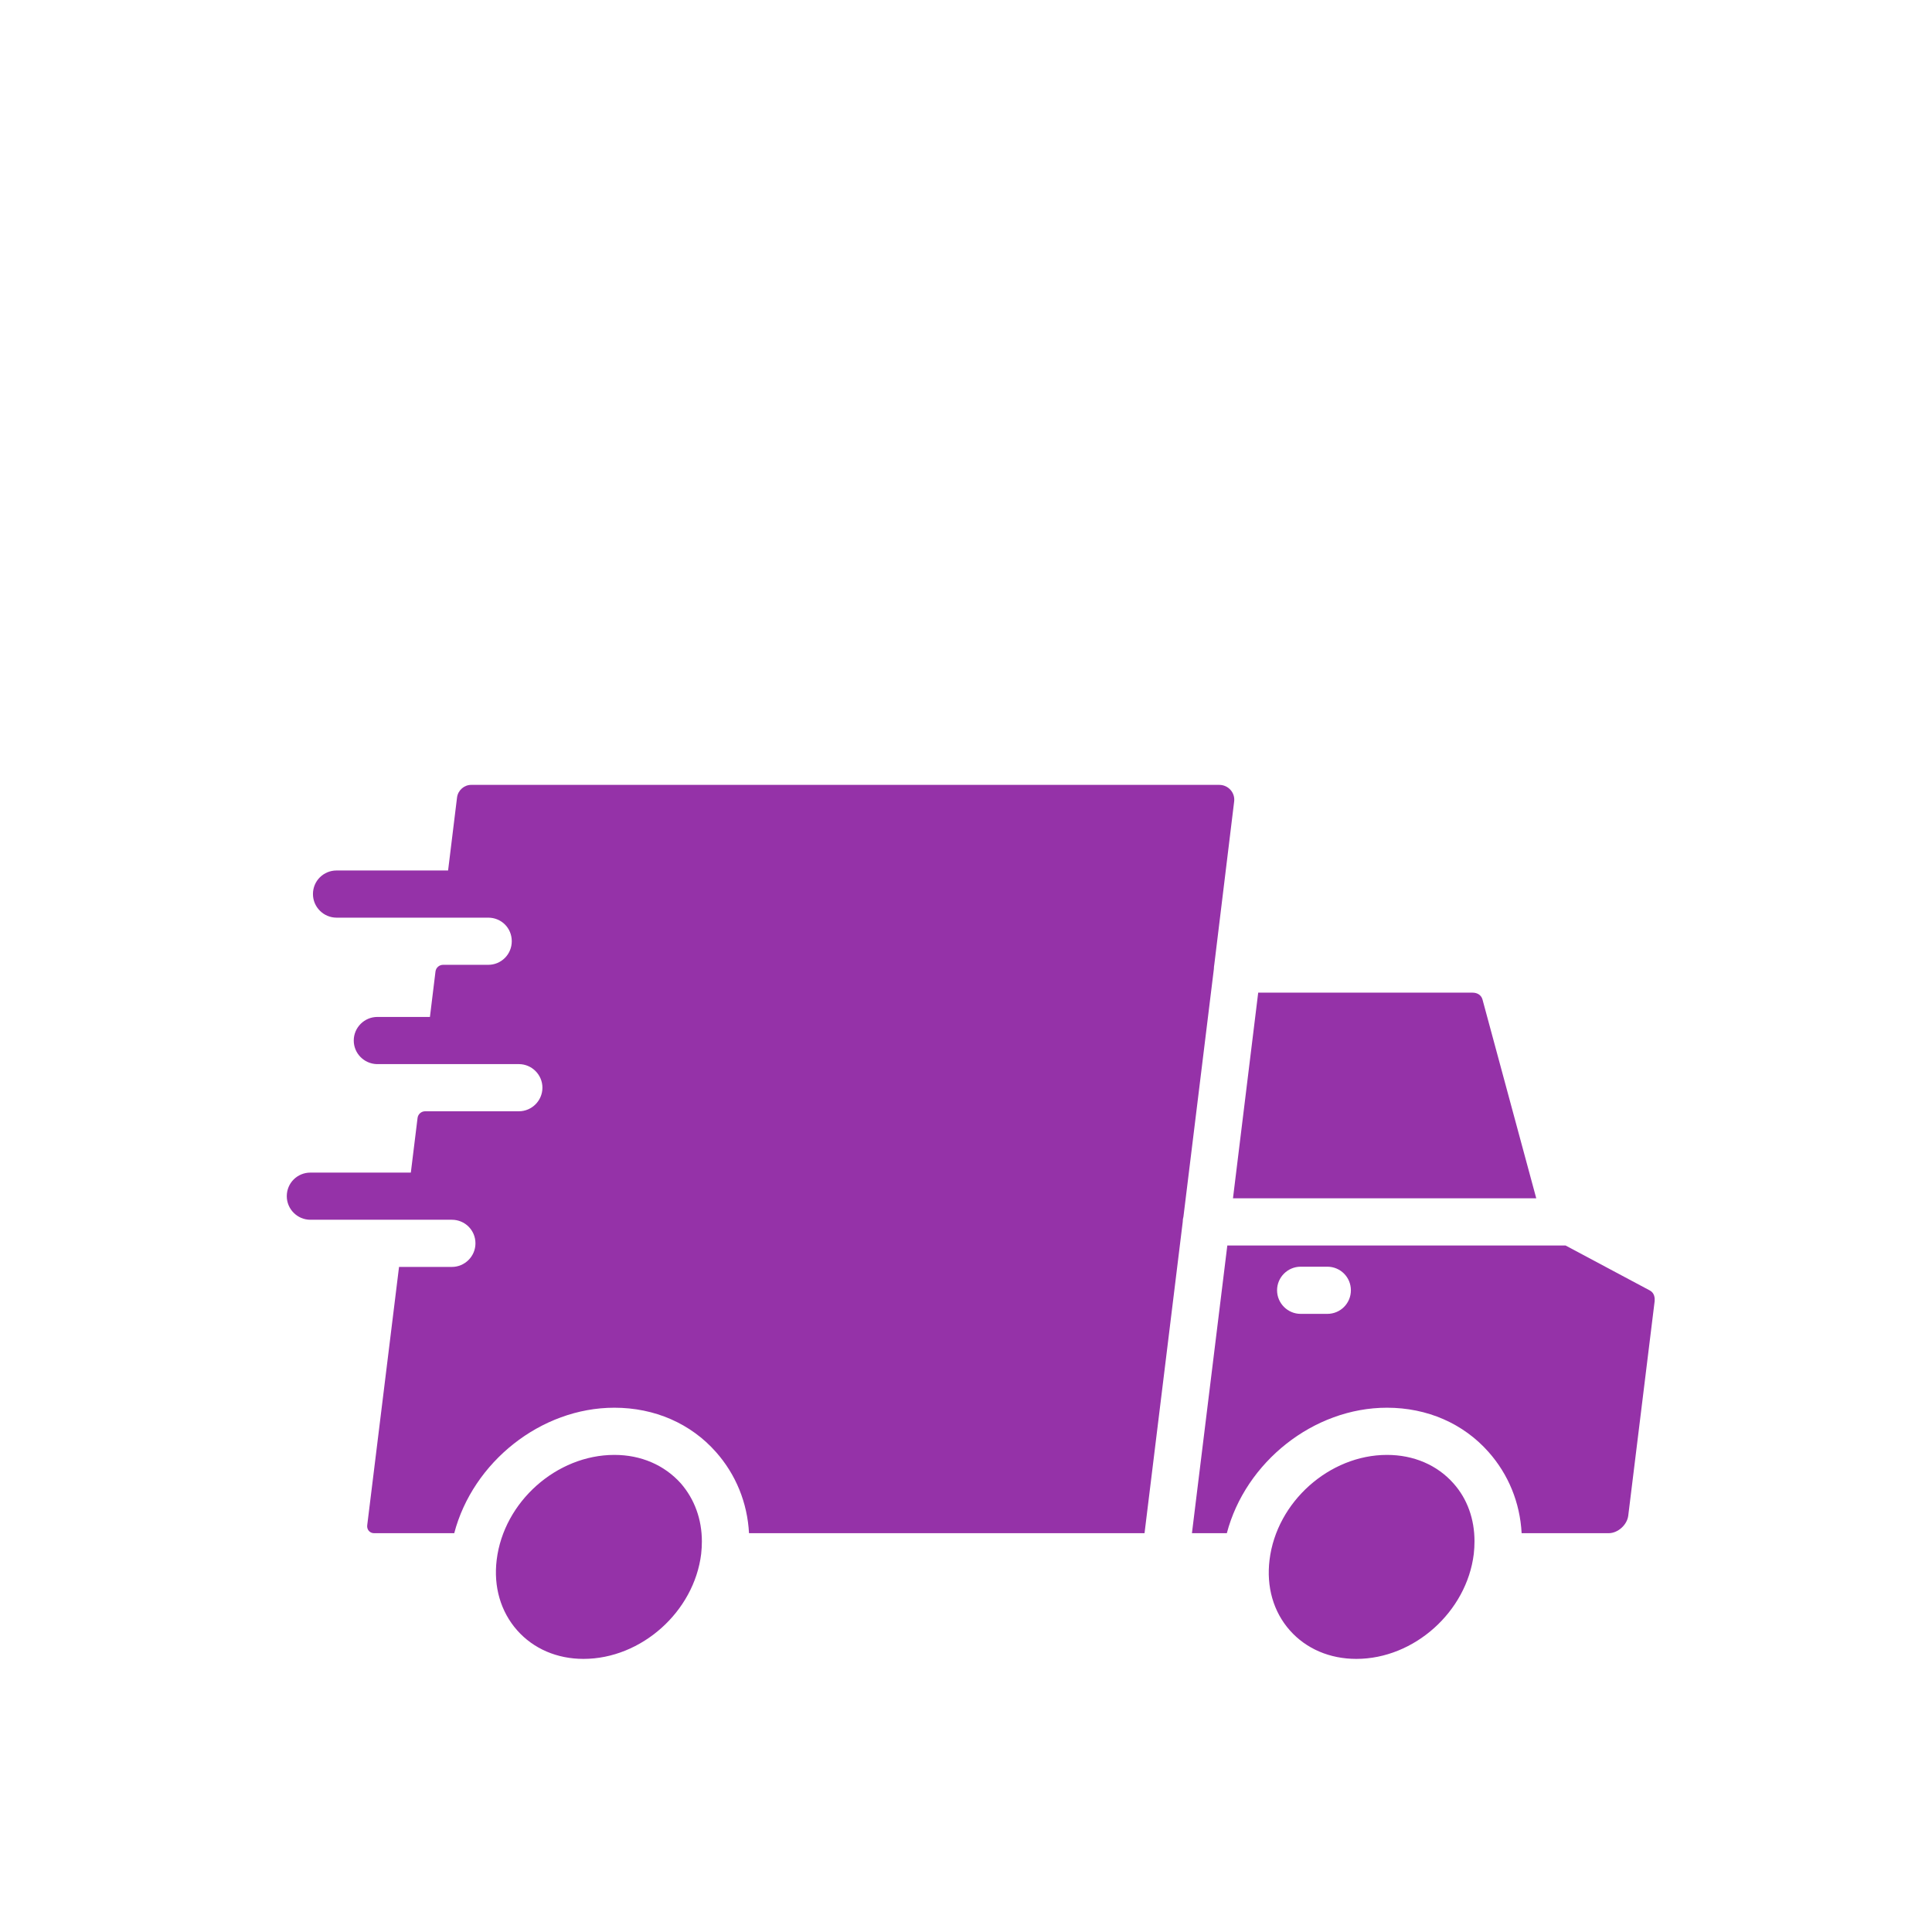 <svg xmlns="http://www.w3.org/2000/svg" fill="none" viewBox="0 0 128 128" height="128" width="128">
<path fill="#9532A8" d="M40.704 96.391C36.876 96.391 33.376 99.5 32.907 103.344C32.688 105.125 33.172 106.781 34.266 108.016C35.344 109.234 36.907 109.906 38.657 109.906C42.485 109.906 45.985 106.781 46.454 102.953C46.485 102.672 46.501 102.391 46.501 102.125C46.501 100.656 46.016 99.328 45.11 98.281C44.016 97.062 42.469 96.391 40.704 96.391Z"></path>
<path fill="#9532A8" d="M91.892 96.391C88.08 96.391 84.58 99.5 84.111 103.344C83.892 105.125 84.361 106.781 85.455 108.016C86.533 109.234 88.096 109.906 89.861 109.906C93.689 109.906 97.174 106.781 97.642 102.953C97.674 102.672 97.689 102.391 97.689 102.109C97.689 100.656 97.22 99.312 96.299 98.281C95.22 97.062 93.658 96.391 91.892 96.391Z"></path>
<path fill="#9532A8" d="M97.562 65.766H83.359L81.688 79.391H101.781L98.219 66.219C98.141 65.938 97.891 65.766 97.562 65.766Z"></path>
<path fill="#9532A8" d="M109.312 85.5L103.719 82.516H81.313L78.969 101.578H81.281C82.516 96.874 87.016 93.265 91.89 93.265C94.562 93.265 96.953 94.312 98.625 96.203C99.937 97.687 100.703 99.546 100.812 101.578H106.578C107.187 101.578 107.797 101.031 107.875 100.421L109.625 86.202C109.64 86.015 109.625 85.672 109.312 85.5ZM87.937 87.047H86.172C85.312 87.047 84.609 86.344 84.609 85.484C84.609 84.625 85.312 83.922 86.172 83.922H87.937C88.812 83.922 89.5 84.625 89.5 85.484C89.5 86.344 88.812 87.047 87.937 87.047Z"></path>
<path fill="#9532A8" d="M20.562 80.812H29.937C30.797 80.812 31.5 81.499 31.5 82.374C31.5 83.234 30.797 83.937 29.937 83.937H26.437L24.328 101.062C24.297 101.343 24.5 101.578 24.781 101.578H30.094C31.328 96.874 35.828 93.265 40.703 93.265C43.374 93.265 45.765 94.312 47.437 96.203C48.749 97.687 49.515 99.546 49.624 101.578H75.828L78.359 80.953C78.359 80.828 78.374 80.718 78.406 80.609L80.421 64.203C80.421 64.094 80.437 63.984 80.452 63.89L81.765 53.109C81.843 52.516 81.374 52 80.781 52H31.219C30.75 52 30.344 52.359 30.281 52.828L29.687 57.672H22.297C21.437 57.672 20.734 58.359 20.734 59.234C20.734 60.094 21.437 60.797 22.297 60.797H32.344C33.219 60.797 33.906 61.484 33.906 62.359C33.906 63.219 33.219 63.922 32.344 63.922H29.355C29.098 63.922 28.883 64.113 28.852 64.367L28.484 67.375H25C24.14 67.375 23.437 68.078 23.437 68.938C23.437 69.781 24.109 70.469 24.953 70.5H34.375C35.234 70.5 35.937 71.203 35.937 72.062C35.937 72.922 35.234 73.625 34.375 73.625H28.168C27.91 73.625 27.695 73.816 27.664 74.07L27.219 77.688H20.562C19.703 77.688 19 78.375 19 79.25C19 80.109 19.703 80.812 20.562 80.812Z"></path>
</svg>
